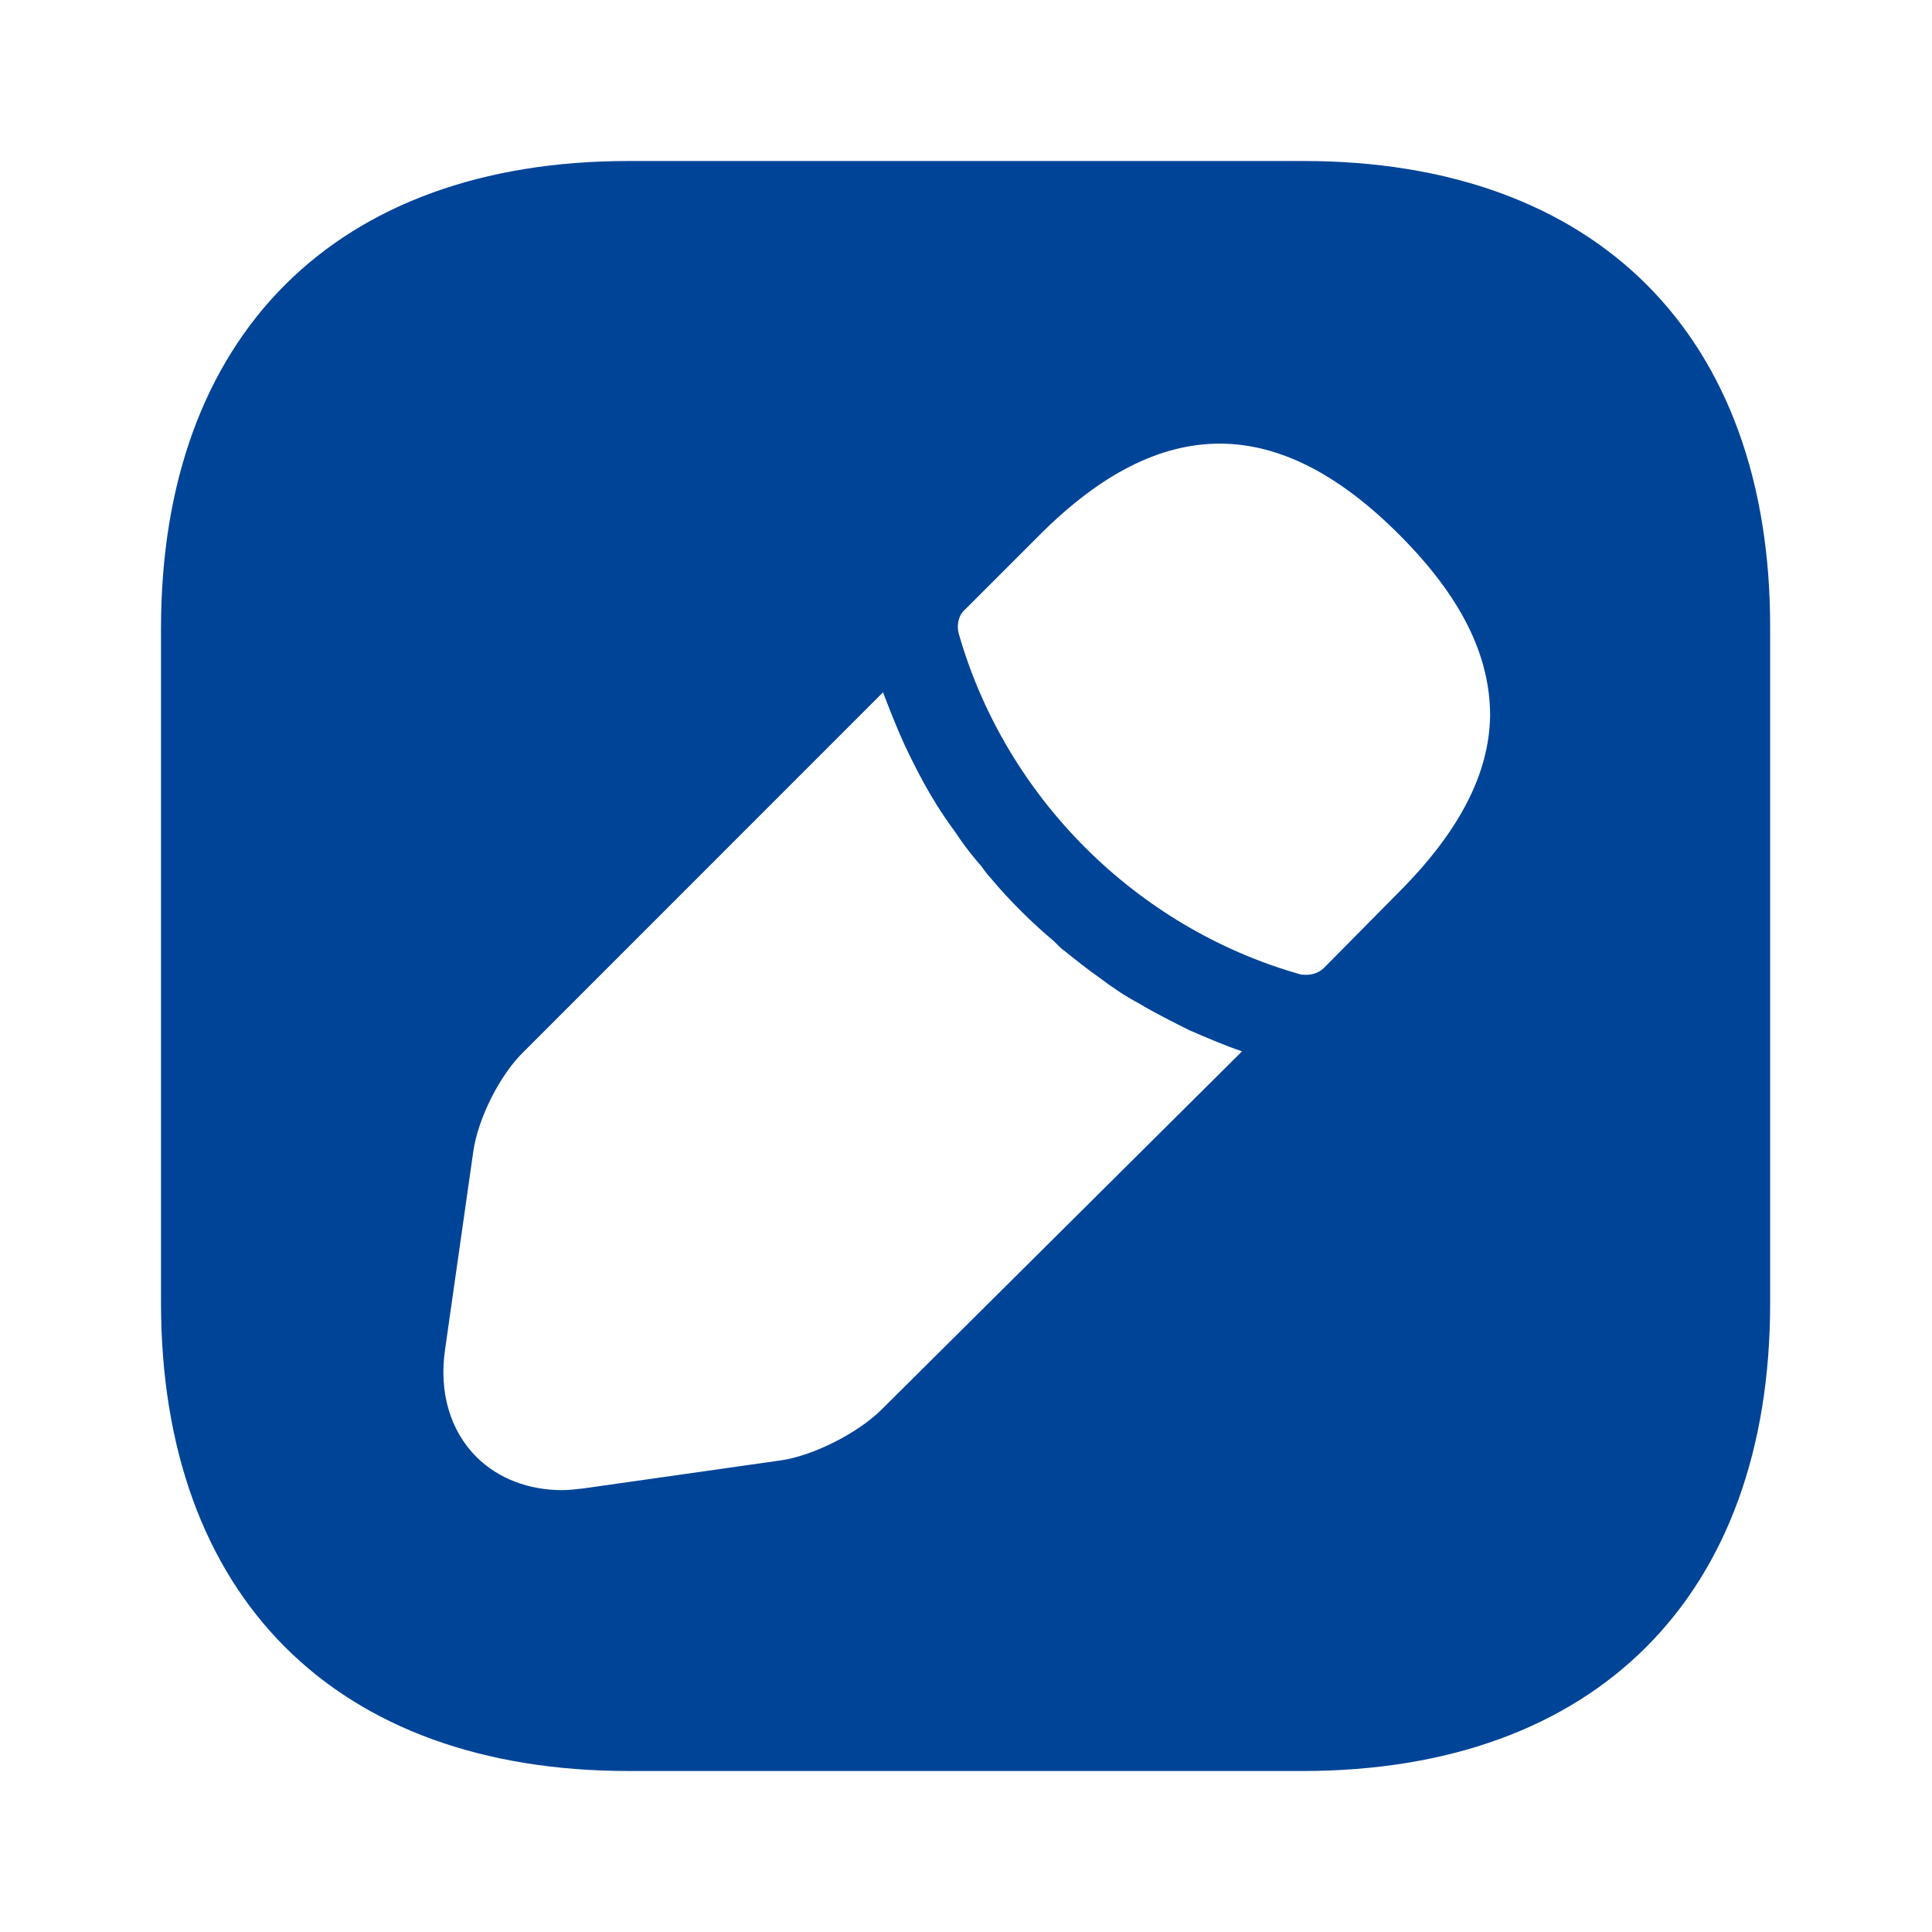 <svg width="18" height="18" viewBox="0 0 18 18" fill="none" xmlns="http://www.w3.org/2000/svg">
<path d="M12.143 1.5H5.857C3.127 1.5 1.5 3.127 1.5 5.857V12.135C1.5 14.873 3.127 16.5 5.857 16.5H12.135C14.865 16.5 16.492 14.873 16.492 12.143V5.857C16.5 3.127 14.873 1.5 12.143 1.5ZM8.213 13.133C7.995 13.35 7.582 13.56 7.282 13.605L5.438 13.867C5.37 13.875 5.303 13.883 5.235 13.883C4.928 13.883 4.643 13.777 4.44 13.575C4.192 13.328 4.088 12.967 4.147 12.57L4.41 10.725C4.455 10.418 4.657 10.012 4.883 9.795L8.227 6.45C8.287 6.607 8.348 6.765 8.43 6.945C8.505 7.103 8.588 7.268 8.678 7.418C8.752 7.545 8.835 7.665 8.902 7.755C8.985 7.883 9.082 8.002 9.143 8.07C9.18 8.123 9.21 8.16 9.225 8.175C9.412 8.4 9.63 8.61 9.818 8.768C9.87 8.82 9.9 8.85 9.915 8.857C10.027 8.947 10.14 9.037 10.238 9.105C10.357 9.195 10.477 9.277 10.605 9.345C10.755 9.435 10.92 9.518 11.085 9.6C11.258 9.675 11.415 9.742 11.572 9.795L8.213 13.133ZM13.027 8.318L12.338 9.015C12.293 9.06 12.232 9.082 12.172 9.082C12.15 9.082 12.12 9.082 12.105 9.075C10.582 8.64 9.367 7.425 8.932 5.902C8.91 5.82 8.932 5.73 8.992 5.678L9.69 4.98C10.83 3.84 11.918 3.862 13.035 4.98C13.605 5.55 13.883 6.098 13.883 6.668C13.875 7.207 13.598 7.747 13.027 8.318Z" fill="#004498"/>
</svg>
